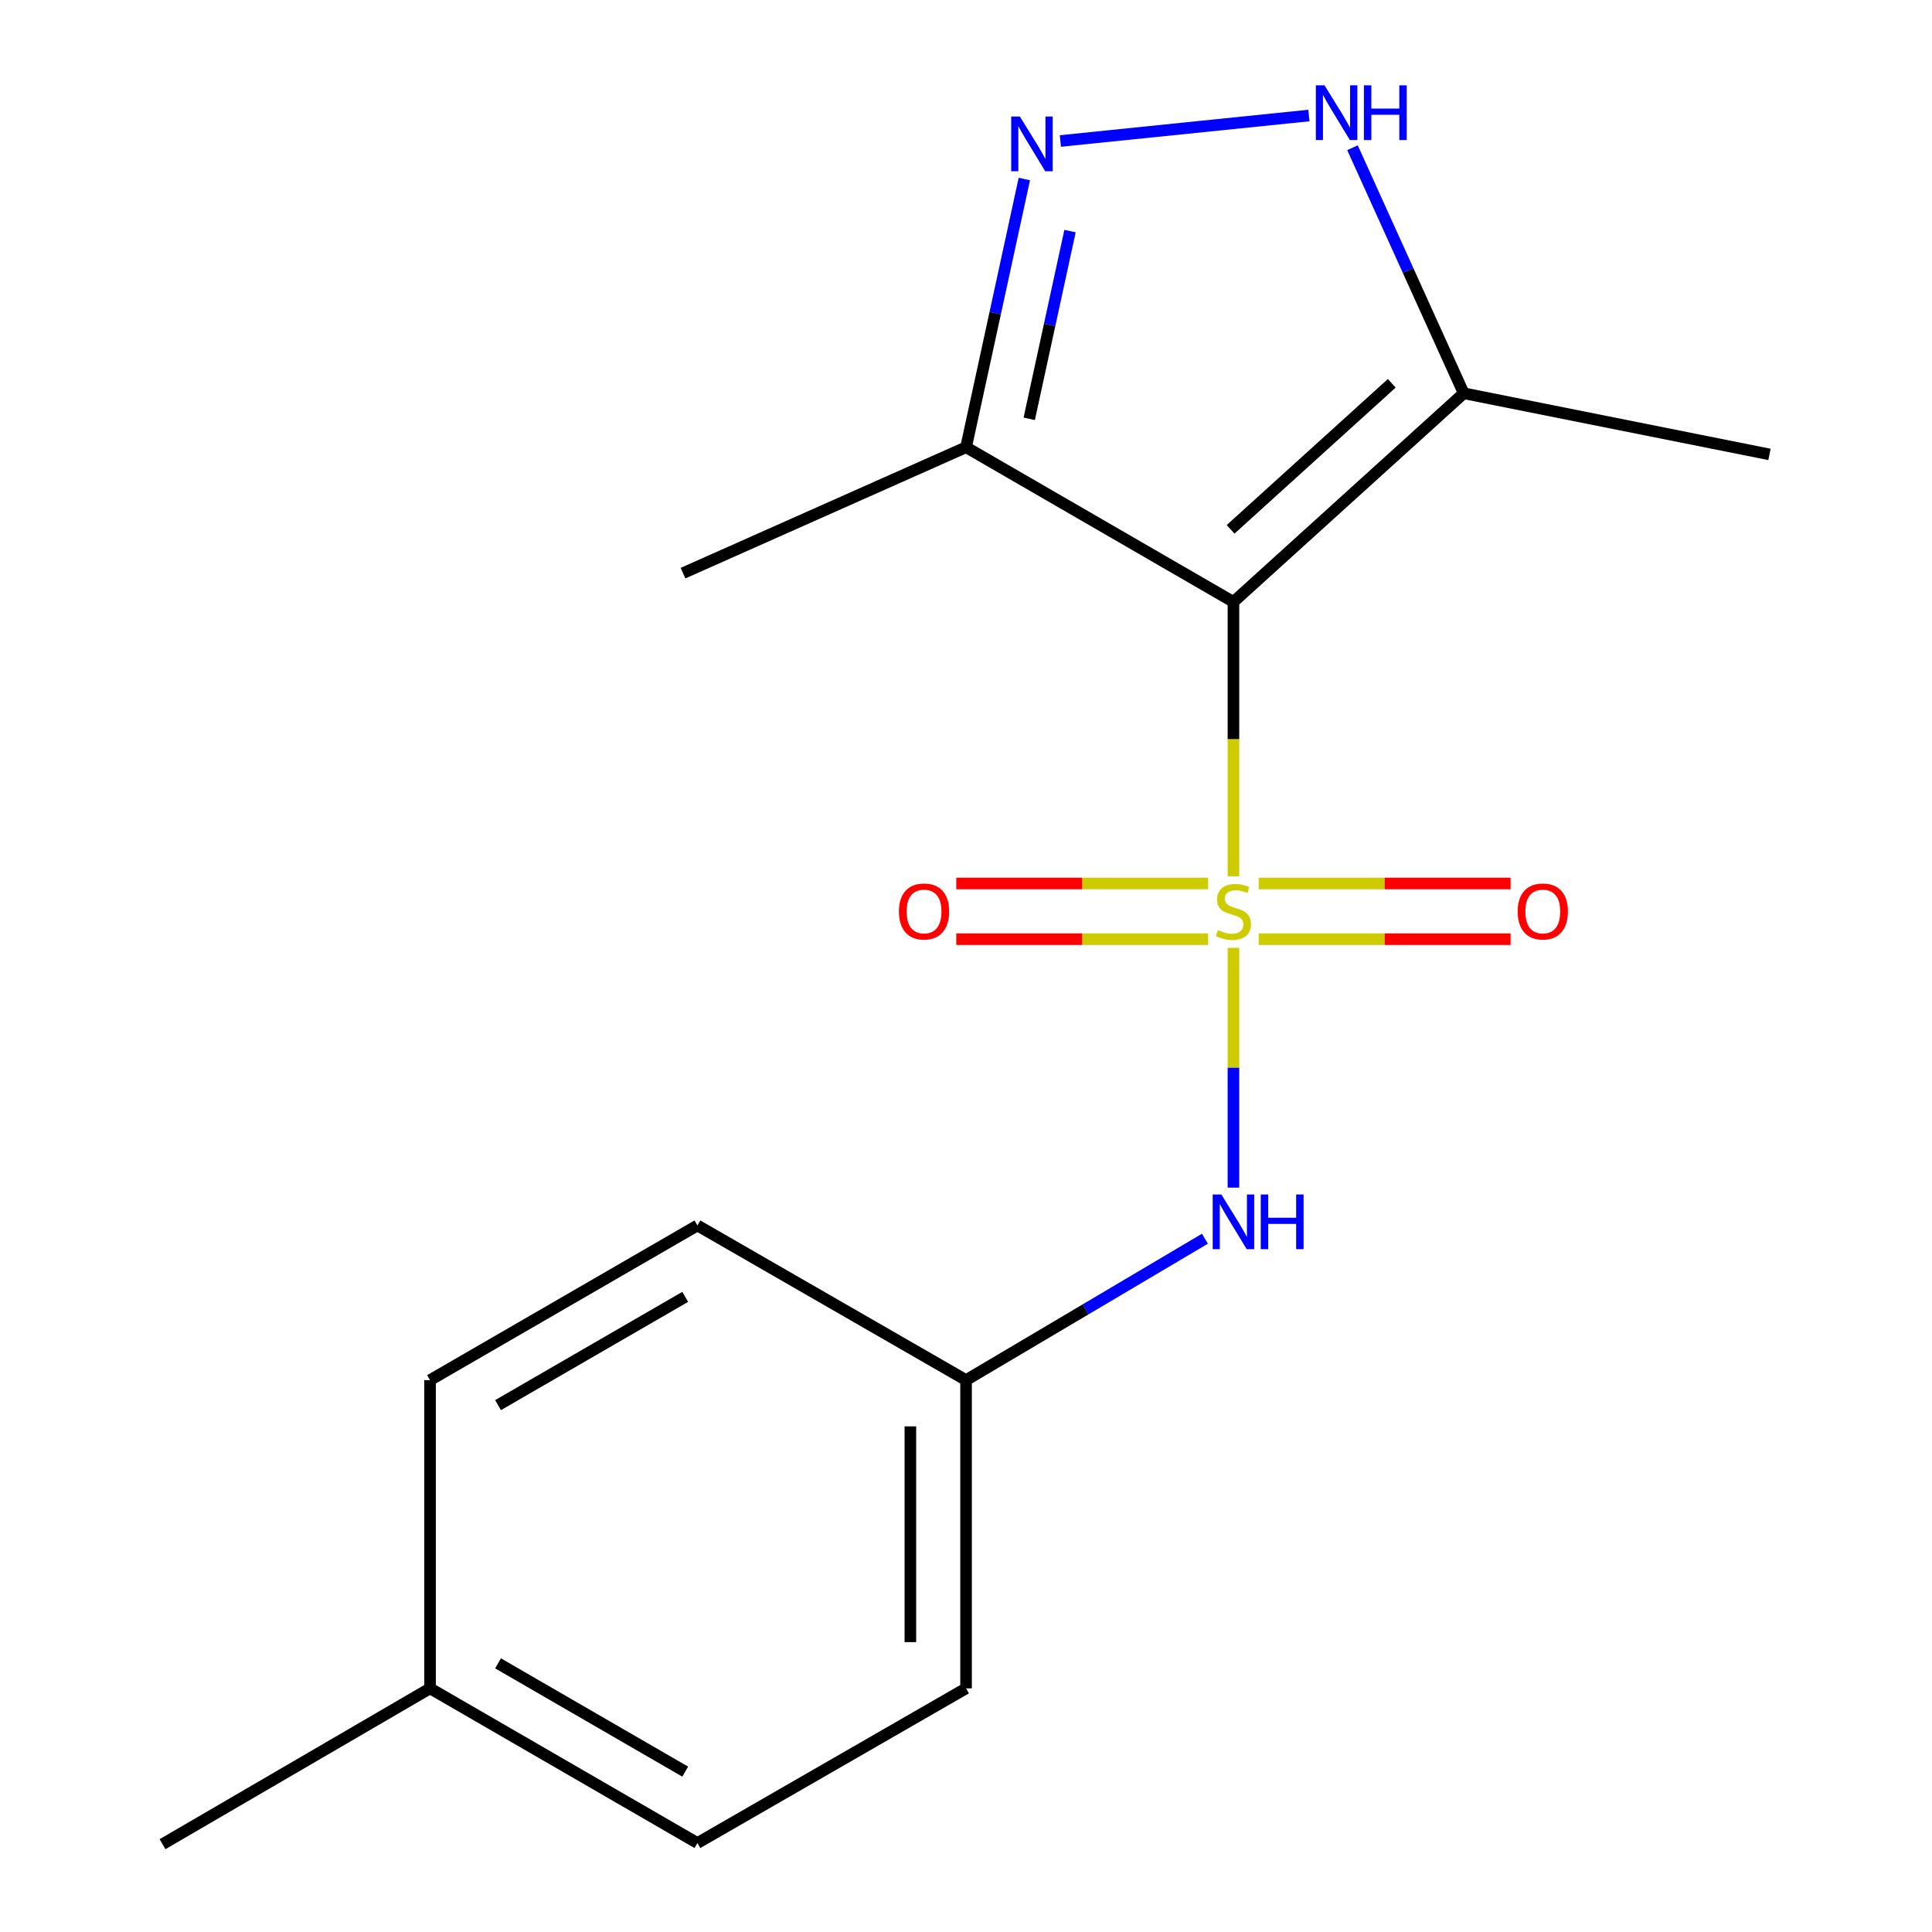 <?xml version='1.0' encoding='iso-8859-1'?>
<svg version='1.1' baseProfile='full'
              xmlns='http://www.w3.org/2000/svg'
                      xmlns:rdkit='http://www.rdkit.org/xml'
                      xmlns:xlink='http://www.w3.org/1999/xlink'
                  xml:space='preserve'
width='1000px' height='1000px' viewBox='0 0 1000 1000'>
<!-- END OF HEADER -->
<rect style='opacity:1.0;fill:#FFFFFF;stroke:none' width='1000' height='1000' x='0' y='0'> </rect>
<path class='bond-0' d='M 638.426,453.573 L 638.426,382.563' style='fill:none;fill-rule:evenodd;stroke:#CCCC00;stroke-width:6px;stroke-linecap:butt;stroke-linejoin:miter;stroke-opacity:1' />
<path class='bond-0' d='M 638.426,382.563 L 638.426,311.553' style='fill:none;fill-rule:evenodd;stroke:#000000;stroke-width:6px;stroke-linecap:butt;stroke-linejoin:miter;stroke-opacity:1' />
<path class='bond-5' d='M 638.426,490.594 L 638.426,552.653' style='fill:none;fill-rule:evenodd;stroke:#CCCC00;stroke-width:6px;stroke-linecap:butt;stroke-linejoin:miter;stroke-opacity:1' />
<path class='bond-5' d='M 638.426,552.653 L 638.426,614.711' style='fill:none;fill-rule:evenodd;stroke:#0000FF;stroke-width:6px;stroke-linecap:butt;stroke-linejoin:miter;stroke-opacity:1' />
<path class='bond-6' d='M 625.342,457.282 L 560.151,457.282' style='fill:none;fill-rule:evenodd;stroke:#CCCC00;stroke-width:6px;stroke-linecap:butt;stroke-linejoin:miter;stroke-opacity:1' />
<path class='bond-6' d='M 560.151,457.282 L 494.959,457.282' style='fill:none;fill-rule:evenodd;stroke:#FF0000;stroke-width:6px;stroke-linecap:butt;stroke-linejoin:miter;stroke-opacity:1' />
<path class='bond-6' d='M 625.342,486.111 L 560.151,486.111' style='fill:none;fill-rule:evenodd;stroke:#CCCC00;stroke-width:6px;stroke-linecap:butt;stroke-linejoin:miter;stroke-opacity:1' />
<path class='bond-6' d='M 560.151,486.111 L 494.959,486.111' style='fill:none;fill-rule:evenodd;stroke:#FF0000;stroke-width:6px;stroke-linecap:butt;stroke-linejoin:miter;stroke-opacity:1' />
<path class='bond-7' d='M 651.509,486.111 L 716.693,486.111' style='fill:none;fill-rule:evenodd;stroke:#CCCC00;stroke-width:6px;stroke-linecap:butt;stroke-linejoin:miter;stroke-opacity:1' />
<path class='bond-7' d='M 716.693,486.111 L 781.877,486.111' style='fill:none;fill-rule:evenodd;stroke:#FF0000;stroke-width:6px;stroke-linecap:butt;stroke-linejoin:miter;stroke-opacity:1' />
<path class='bond-7' d='M 651.509,457.282 L 716.693,457.282' style='fill:none;fill-rule:evenodd;stroke:#CCCC00;stroke-width:6px;stroke-linecap:butt;stroke-linejoin:miter;stroke-opacity:1' />
<path class='bond-7' d='M 716.693,457.282 L 781.877,457.282' style='fill:none;fill-rule:evenodd;stroke:#FF0000;stroke-width:6px;stroke-linecap:butt;stroke-linejoin:miter;stroke-opacity:1' />
<path class='bond-2' d='M 638.426,311.553 L 757.617,203.557' style='fill:none;fill-rule:evenodd;stroke:#000000;stroke-width:6px;stroke-linecap:butt;stroke-linejoin:miter;stroke-opacity:1' />
<path class='bond-2' d='M 636.948,273.99 L 720.381,198.393' style='fill:none;fill-rule:evenodd;stroke:#000000;stroke-width:6px;stroke-linecap:butt;stroke-linejoin:miter;stroke-opacity:1' />
<path class='bond-4' d='M 638.426,311.553 L 500.032,231.489' style='fill:none;fill-rule:evenodd;stroke:#000000;stroke-width:6px;stroke-linecap:butt;stroke-linejoin:miter;stroke-opacity:1' />
<path class='bond-1' d='M 530.197,92.662 L 515.114,162.075' style='fill:none;fill-rule:evenodd;stroke:#0000FF;stroke-width:6px;stroke-linecap:butt;stroke-linejoin:miter;stroke-opacity:1' />
<path class='bond-1' d='M 515.114,162.075 L 500.032,231.489' style='fill:none;fill-rule:evenodd;stroke:#000000;stroke-width:6px;stroke-linecap:butt;stroke-linejoin:miter;stroke-opacity:1' />
<path class='bond-1' d='M 553.843,119.607 L 543.286,168.196' style='fill:none;fill-rule:evenodd;stroke:#0000FF;stroke-width:6px;stroke-linecap:butt;stroke-linejoin:miter;stroke-opacity:1' />
<path class='bond-1' d='M 543.286,168.196 L 532.728,216.786' style='fill:none;fill-rule:evenodd;stroke:#000000;stroke-width:6px;stroke-linecap:butt;stroke-linejoin:miter;stroke-opacity:1' />
<path class='bond-17' d='M 548.849,72.978 L 677.49,59.794' style='fill:none;fill-rule:evenodd;stroke:#0000FF;stroke-width:6px;stroke-linecap:butt;stroke-linejoin:miter;stroke-opacity:1' />
<path class='bond-3' d='M 757.617,203.557 L 728.83,140.014' style='fill:none;fill-rule:evenodd;stroke:#000000;stroke-width:6px;stroke-linecap:butt;stroke-linejoin:miter;stroke-opacity:1' />
<path class='bond-3' d='M 728.83,140.014 L 700.044,76.471' style='fill:none;fill-rule:evenodd;stroke:#0000FF;stroke-width:6px;stroke-linecap:butt;stroke-linejoin:miter;stroke-opacity:1' />
<path class='bond-14' d='M 757.617,203.557 L 915.87,235.205' style='fill:none;fill-rule:evenodd;stroke:#000000;stroke-width:6px;stroke-linecap:butt;stroke-linejoin:miter;stroke-opacity:1' />
<path class='bond-15' d='M 500.032,231.489 L 353.534,296.658' style='fill:none;fill-rule:evenodd;stroke:#000000;stroke-width:6px;stroke-linecap:butt;stroke-linejoin:miter;stroke-opacity:1' />
<path class='bond-8' d='M 623.665,641.156 L 561.849,677.755' style='fill:none;fill-rule:evenodd;stroke:#0000FF;stroke-width:6px;stroke-linecap:butt;stroke-linejoin:miter;stroke-opacity:1' />
<path class='bond-8' d='M 561.849,677.755 L 500.032,714.354' style='fill:none;fill-rule:evenodd;stroke:#000000;stroke-width:6px;stroke-linecap:butt;stroke-linejoin:miter;stroke-opacity:1' />
<path class='bond-10' d='M 500.032,714.354 L 360.982,634.29' style='fill:none;fill-rule:evenodd;stroke:#000000;stroke-width:6px;stroke-linecap:butt;stroke-linejoin:miter;stroke-opacity:1' />
<path class='bond-11' d='M 500.032,714.354 L 500.032,873.889' style='fill:none;fill-rule:evenodd;stroke:#000000;stroke-width:6px;stroke-linecap:butt;stroke-linejoin:miter;stroke-opacity:1' />
<path class='bond-11' d='M 471.203,738.284 L 471.203,849.959' style='fill:none;fill-rule:evenodd;stroke:#000000;stroke-width:6px;stroke-linecap:butt;stroke-linejoin:miter;stroke-opacity:1' />
<path class='bond-9' d='M 222.588,873.889 L 360.982,953.953' style='fill:none;fill-rule:evenodd;stroke:#000000;stroke-width:6px;stroke-linecap:butt;stroke-linejoin:miter;stroke-opacity:1' />
<path class='bond-9' d='M 257.783,860.945 L 354.659,916.99' style='fill:none;fill-rule:evenodd;stroke:#000000;stroke-width:6px;stroke-linecap:butt;stroke-linejoin:miter;stroke-opacity:1' />
<path class='bond-16' d='M 222.588,873.889 L 84.13,954.545' style='fill:none;fill-rule:evenodd;stroke:#000000;stroke-width:6px;stroke-linecap:butt;stroke-linejoin:miter;stroke-opacity:1' />
<path class='bond-18' d='M 222.588,873.889 L 222.588,714.354' style='fill:none;fill-rule:evenodd;stroke:#000000;stroke-width:6px;stroke-linecap:butt;stroke-linejoin:miter;stroke-opacity:1' />
<path class='bond-12' d='M 360.982,634.29 L 222.588,714.354' style='fill:none;fill-rule:evenodd;stroke:#000000;stroke-width:6px;stroke-linecap:butt;stroke-linejoin:miter;stroke-opacity:1' />
<path class='bond-12' d='M 354.659,671.254 L 257.783,727.298' style='fill:none;fill-rule:evenodd;stroke:#000000;stroke-width:6px;stroke-linecap:butt;stroke-linejoin:miter;stroke-opacity:1' />
<path class='bond-13' d='M 500.032,873.889 L 360.982,953.953' style='fill:none;fill-rule:evenodd;stroke:#000000;stroke-width:6px;stroke-linecap:butt;stroke-linejoin:miter;stroke-opacity:1' />
<path  class='atom-0' d='M 630.426 481.416
Q 630.746 481.536, 632.066 482.096
Q 633.386 482.656, 634.826 483.016
Q 636.306 483.336, 637.746 483.336
Q 640.426 483.336, 641.986 482.056
Q 643.546 480.736, 643.546 478.456
Q 643.546 476.896, 642.746 475.936
Q 641.986 474.976, 640.786 474.456
Q 639.586 473.936, 637.586 473.336
Q 635.066 472.576, 633.546 471.856
Q 632.066 471.136, 630.986 469.616
Q 629.946 468.096, 629.946 465.536
Q 629.946 461.976, 632.346 459.776
Q 634.786 457.576, 639.586 457.576
Q 642.866 457.576, 646.586 459.136
L 645.666 462.216
Q 642.266 460.816, 639.706 460.816
Q 636.946 460.816, 635.426 461.976
Q 633.906 463.096, 633.946 465.056
Q 633.946 466.576, 634.706 467.496
Q 635.506 468.416, 636.626 468.936
Q 637.786 469.456, 639.706 470.056
Q 642.266 470.856, 643.786 471.656
Q 645.306 472.456, 646.386 474.096
Q 647.506 475.696, 647.506 478.456
Q 647.506 482.376, 644.866 484.496
Q 642.266 486.576, 637.906 486.576
Q 635.386 486.576, 633.466 486.016
Q 631.586 485.496, 629.346 484.576
L 630.426 481.416
' fill='#CCCC00'/>
<path  class='atom-2' d='M 527.886 60.325
L 537.166 75.325
Q 538.086 76.805, 539.566 79.485
Q 541.046 82.165, 541.126 82.325
L 541.126 60.325
L 544.886 60.325
L 544.886 88.645
L 541.006 88.645
L 531.046 72.245
Q 529.886 70.325, 528.646 68.125
Q 527.446 65.925, 527.086 65.245
L 527.086 88.645
L 523.406 88.645
L 523.406 60.325
L 527.886 60.325
' fill='#0000FF'/>
<path  class='atom-4' d='M 685.563 44.165
L 694.843 59.165
Q 695.763 60.645, 697.243 63.325
Q 698.723 66.005, 698.803 66.165
L 698.803 44.165
L 702.563 44.165
L 702.563 72.485
L 698.683 72.485
L 688.723 56.085
Q 687.563 54.165, 686.323 51.965
Q 685.123 49.765, 684.763 49.085
L 684.763 72.485
L 681.083 72.485
L 681.083 44.165
L 685.563 44.165
' fill='#0000FF'/>
<path  class='atom-4' d='M 705.963 44.165
L 709.803 44.165
L 709.803 56.205
L 724.283 56.205
L 724.283 44.165
L 728.123 44.165
L 728.123 72.485
L 724.283 72.485
L 724.283 59.405
L 709.803 59.405
L 709.803 72.485
L 705.963 72.485
L 705.963 44.165
' fill='#0000FF'/>
<path  class='atom-6' d='M 632.166 618.257
L 641.446 633.257
Q 642.366 634.737, 643.846 637.417
Q 645.326 640.097, 645.406 640.257
L 645.406 618.257
L 649.166 618.257
L 649.166 646.577
L 645.286 646.577
L 635.326 630.177
Q 634.166 628.257, 632.926 626.057
Q 631.726 623.857, 631.366 623.177
L 631.366 646.577
L 627.686 646.577
L 627.686 618.257
L 632.166 618.257
' fill='#0000FF'/>
<path  class='atom-6' d='M 652.566 618.257
L 656.406 618.257
L 656.406 630.297
L 670.886 630.297
L 670.886 618.257
L 674.726 618.257
L 674.726 646.577
L 670.886 646.577
L 670.886 633.497
L 656.406 633.497
L 656.406 646.577
L 652.566 646.577
L 652.566 618.257
' fill='#0000FF'/>
<path  class='atom-7' d='M 465.282 471.776
Q 465.282 464.976, 468.642 461.176
Q 472.002 457.376, 478.282 457.376
Q 484.562 457.376, 487.922 461.176
Q 491.282 464.976, 491.282 471.776
Q 491.282 478.656, 487.882 482.576
Q 484.482 486.456, 478.282 486.456
Q 472.042 486.456, 468.642 482.576
Q 465.282 478.696, 465.282 471.776
M 478.282 483.256
Q 482.602 483.256, 484.922 480.376
Q 487.282 477.456, 487.282 471.776
Q 487.282 466.216, 484.922 463.416
Q 482.602 460.576, 478.282 460.576
Q 473.962 460.576, 471.602 463.376
Q 469.282 466.176, 469.282 471.776
Q 469.282 477.496, 471.602 480.376
Q 473.962 483.256, 478.282 483.256
' fill='#FF0000'/>
<path  class='atom-8' d='M 785.553 471.776
Q 785.553 464.976, 788.913 461.176
Q 792.273 457.376, 798.553 457.376
Q 804.833 457.376, 808.193 461.176
Q 811.553 464.976, 811.553 471.776
Q 811.553 478.656, 808.153 482.576
Q 804.753 486.456, 798.553 486.456
Q 792.313 486.456, 788.913 482.576
Q 785.553 478.696, 785.553 471.776
M 798.553 483.256
Q 802.873 483.256, 805.193 480.376
Q 807.553 477.456, 807.553 471.776
Q 807.553 466.216, 805.193 463.416
Q 802.873 460.576, 798.553 460.576
Q 794.233 460.576, 791.873 463.376
Q 789.553 466.176, 789.553 471.776
Q 789.553 477.496, 791.873 480.376
Q 794.233 483.256, 798.553 483.256
' fill='#FF0000'/>
</svg>
